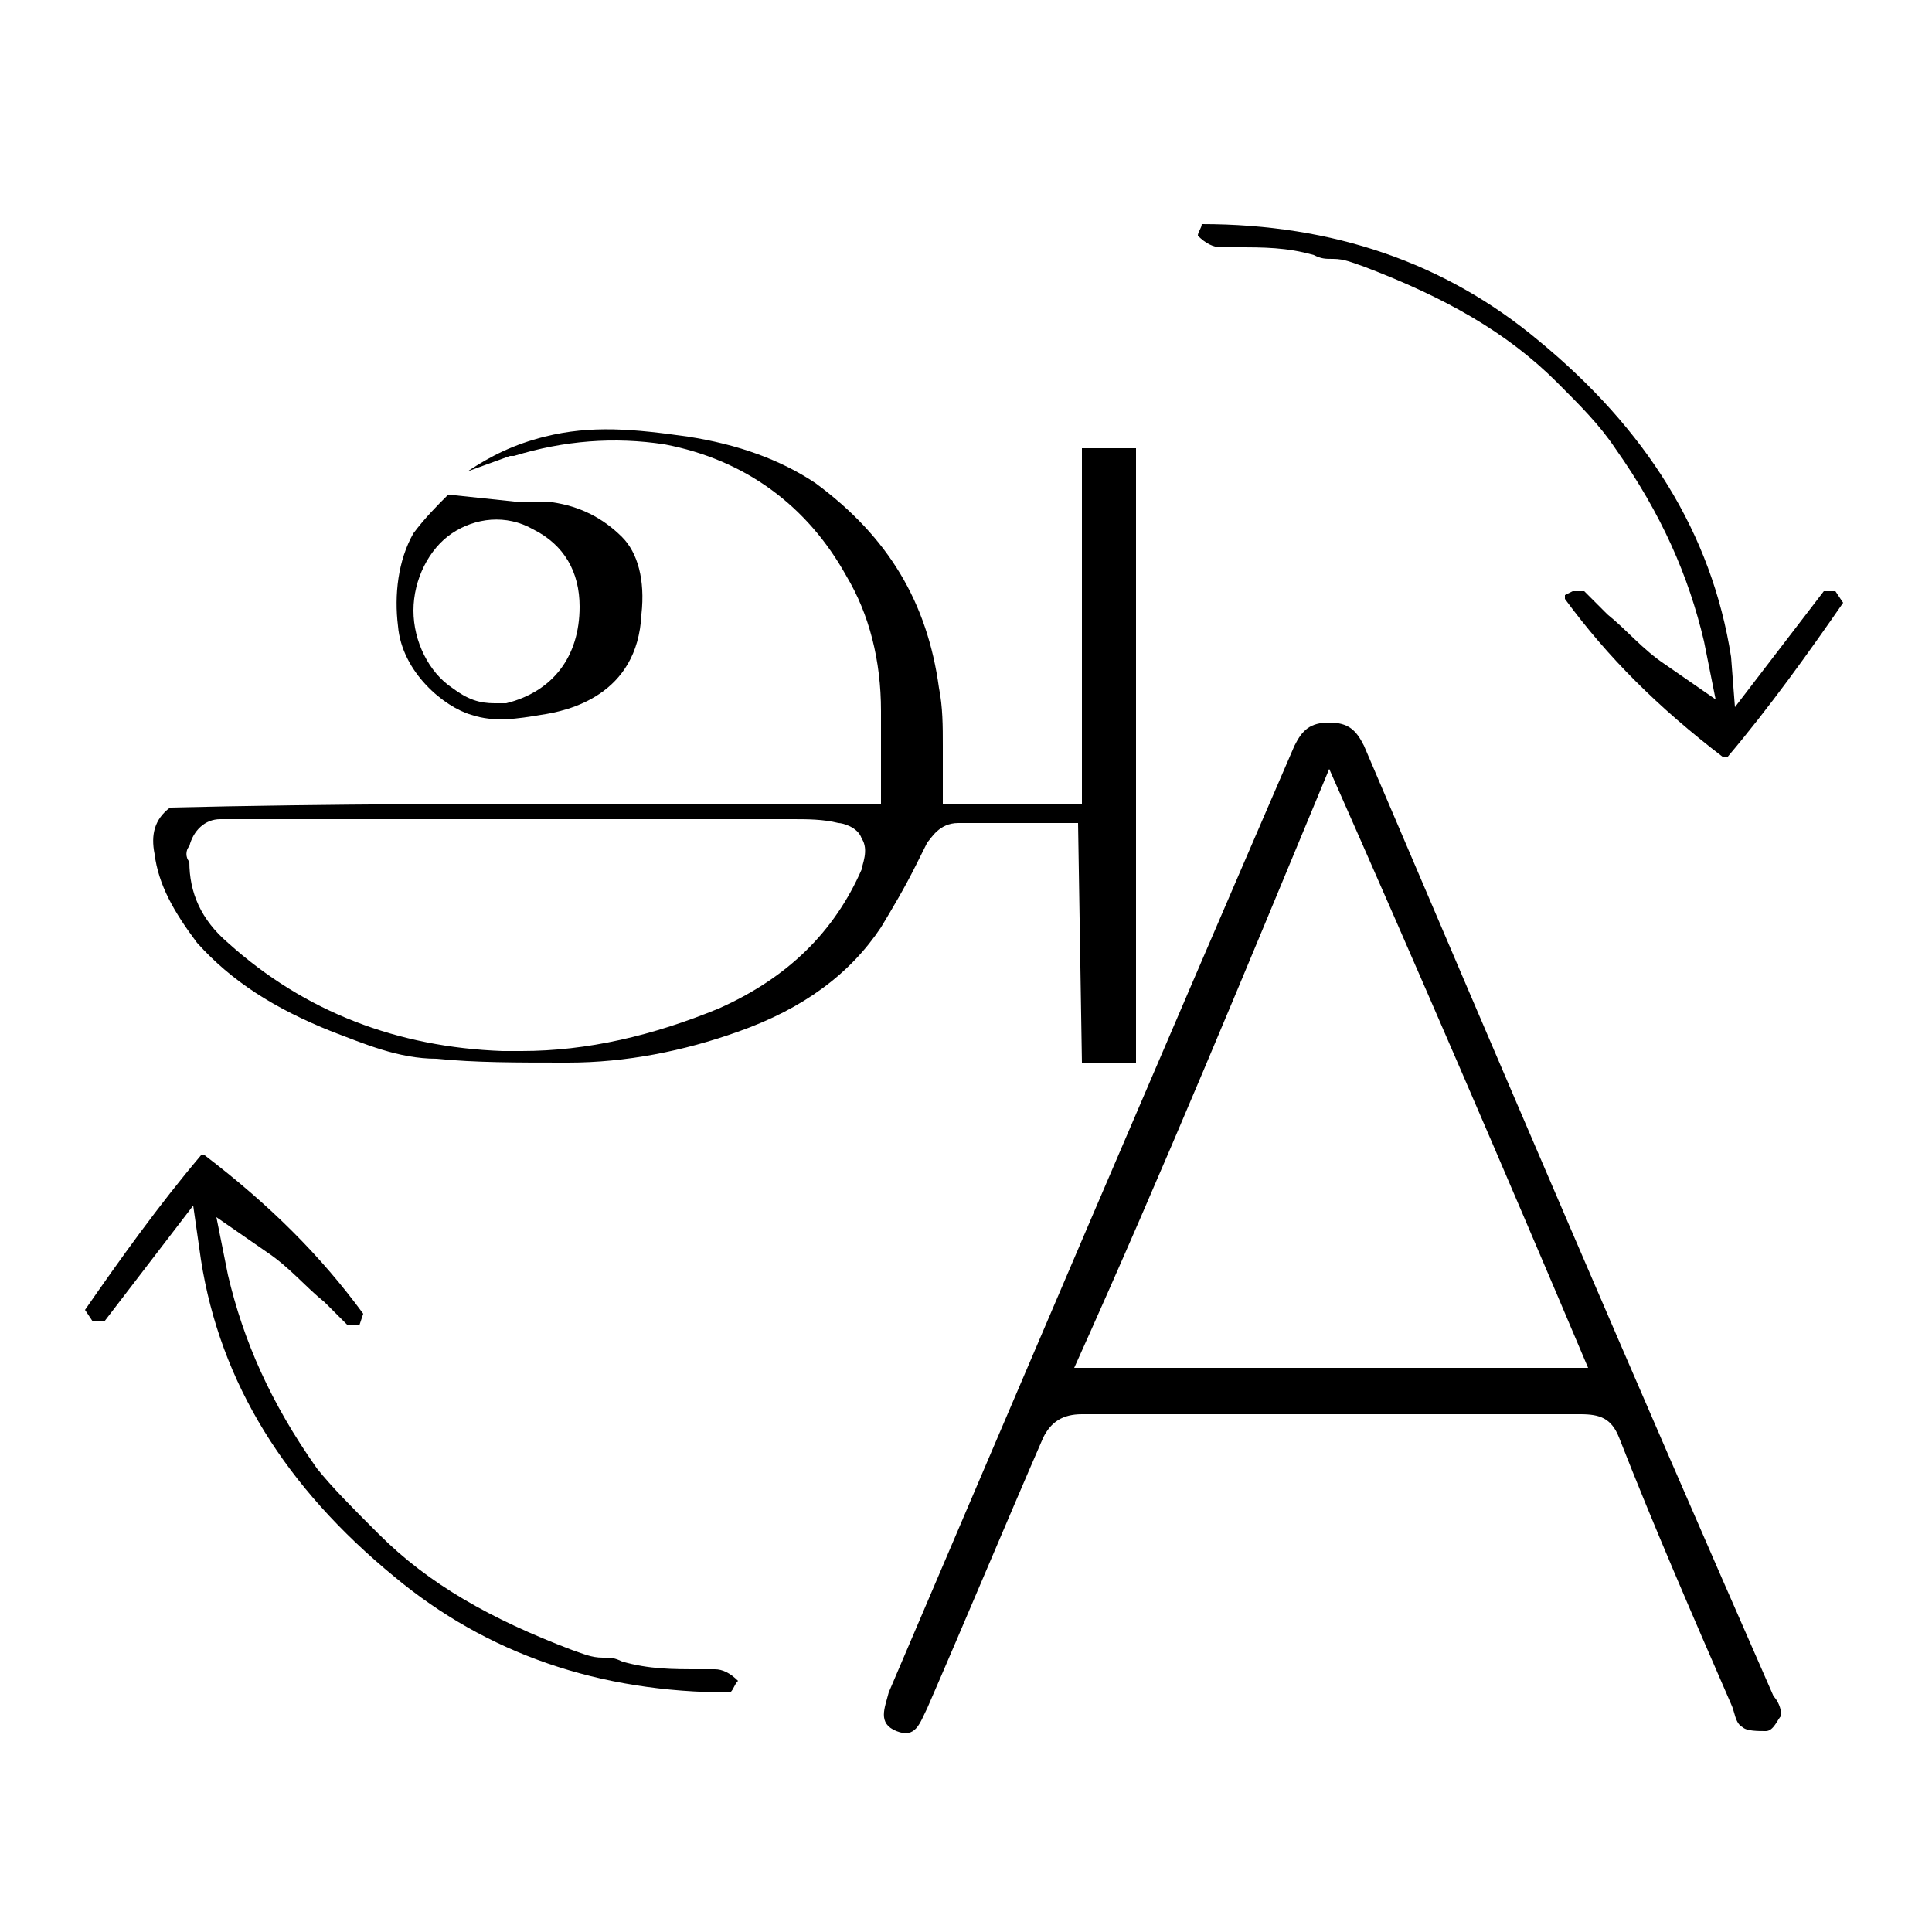 <?xml version="1.0" encoding="utf-8"?>
<!-- Generator: Adobe Illustrator 26.0.3, SVG Export Plug-In . SVG Version: 6.00 Build 0)  -->
<svg version="1.1" id="Layer_1" xmlns="http://www.w3.org/2000/svg" xmlns:xlink="http://www.w3.org/1999/xlink" x="0px" y="0px"
	 viewBox="0 0 50 50" style="enable-background:new 0 0 50 50;" xml:space="preserve">
<g>
	<path d="M46.1,44.4c-0.1,0.1-0.2,0.4-0.4,0.4c-0.2,0-0.5,0-0.6-0.1c-0.2-0.1-0.2-0.4-0.3-0.6c-1-2.3-2-4.6-2.9-6.9
		c-0.2-0.5-0.5-0.6-1-0.6c-4.3,0-8.6,0-12.9,0c-0.5,0-0.8,0.2-1,0.6c-1,2.3-2,4.7-3,7c-0.2,0.4-0.3,0.8-0.8,0.6
		c-0.5-0.2-0.3-0.6-0.2-1c3.5-8.2,7-16.4,10.5-24.5c0.2-0.4,0.4-0.6,0.9-0.6c0.5,0,0.7,0.2,0.9,0.6c3.5,8.2,7,16.4,10.6,24.6
		C46,44,46.1,44.2,46.1,44.4z M27.8,35.4c4.5,0,8.9,0,13.3,0c-2.2-5.2-4.4-10.3-6.7-15.5C32.2,25.2,30.1,30.3,27.8,35.4z"/>
	<g>
		<path d="M10.7,13.8c-0.4,0.7-0.5,1.6-0.4,2.4c0.1,1.2,1.2,2.1,1.9,2.3c0.6,0.2,1.2,0.1,1.8,0c0.7-0.1,2.5-0.5,2.6-2.6
			c0.1-0.9-0.1-1.6-0.5-2c-0.5-0.5-1.1-0.8-1.8-0.9C14,13,13.7,13,13.5,13l-1.9-0.2C11.3,13.1,11,13.4,10.7,13.8z M13.8,13.7
			c0.8,0.4,1.2,1.1,1.2,2l0,0c0,1.3-0.7,2.2-1.9,2.5c-0.1,0-0.2,0-0.3,0c-0.4,0-0.7-0.1-1.1-0.4c-0.6-0.4-1-1.2-1-2
			c0-0.8,0.4-1.6,1-2C12.3,13.4,13.1,13.3,13.8,13.7z"/>
		<path d="M4,22.1c0.1,0.8,0.5,1.5,1.1,2.3c0.9,1,2,1.7,3.5,2.3c0.8,0.3,1.7,0.7,2.7,0.7c1,0.1,2,0.1,3.4,0.1c1.5,0,3-0.3,4.4-0.8
			c1.7-0.6,2.9-1.5,3.7-2.7c0.3-0.5,0.6-1,0.9-1.6c0.1-0.2,0.2-0.4,0.3-0.6c0.1-0.1,0.3-0.5,0.8-0.5c0.3,0,0.6,0,0.9,0
			c0.2,0,0.4,0,0.6,0c0.2,0,0.5,0,0.8,0l0.8,0l0.1,6.2h1.4V11.6h-1.4v9.2h-3.6l0-0.6c0-0.1,0-0.1,0-0.2c0-0.2,0-0.5,0-0.7
			c0-0.5,0-1-0.1-1.5c-0.3-2.2-1.3-3.9-3.2-5.3c-0.9-0.6-2-1-3.3-1.2c-1.4-0.2-2.5-0.3-3.7,0c-0.8,0.2-1.4,0.5-2,0.9l1.1-0.4
			c0.1,0,0.1,0,0.1,0c1.3-0.4,2.6-0.5,3.9-0.3c2.1,0.4,3.7,1.6,4.7,3.4c0.6,1,0.9,2.2,0.9,3.5c0,0.4,0,0.9,0,1.3c0,0.2,0,0.4,0,0.6
			v0.5l-0.5,0c-0.1,0-0.1,0-0.2,0l-0.3,0c-0.8,0-1.7,0-2.5,0l-2.5,0c-4.1,0-8.3,0-12.4,0.1C4,21.2,3.9,21.6,4,22.1z M4.9,21.9
			c0.1-0.4,0.4-0.7,0.8-0.7c1.4,0,2.8,0,4.2,0l2.1,0c0.3,0,0.6,0,0.8,0l0.9,0v0l1.3,0c1.8,0,3.7,0,5.5,0c0.4,0,0.8,0,1.2,0.1
			c0.1,0,0.5,0.1,0.6,0.4c0.2,0.3,0,0.7,0,0.8c-0.7,1.6-1.9,2.8-3.7,3.6c-1.7,0.7-3.4,1.1-5.1,1.1c-0.2,0-0.3,0-0.5,0
			c-2.7-0.1-5.1-1-7.1-2.8c-0.7-0.6-1-1.3-1-2.1C4.8,22.2,4.8,22,4.9,21.9z"/>
	</g>
</g>
<path d="M5.2,32.6c0.5,3.2,2.2,5.9,5,8.2c2.4,2,5.3,3,8.7,3c0.1-0.1,0.1-0.2,0.2-0.3c-0.2-0.2-0.4-0.3-0.6-0.3c-0.1,0-0.2,0-0.4,0
	c-0.7,0-1.3,0-2-0.2c-0.2-0.1-0.3-0.1-0.5-0.1c-0.3,0-0.5-0.1-0.8-0.2c-2.1-0.8-3.7-1.7-5-3C9.1,39,8.6,38.5,8.2,38
	c-1.2-1.7-1.9-3.3-2.3-5l-0.3-1.5l1.3,0.9c0.6,0.4,1,0.9,1.5,1.3c0.2,0.2,0.4,0.4,0.6,0.6h0.3L9.4,34V34c-1.1-1.5-2.4-2.8-4.1-4.1
	H5.2c-1.1,1.3-2.1,2.7-3,4l0,0l0.2,0.3h0.3l2.3-3L5.2,32.6z"/>
<path d="M44.8,17c-0.5-3.2-2.2-5.9-5-8.2c-2.4-2-5.3-3-8.7-3C31.1,5.9,31,6,31,6.1c0.2,0.2,0.4,0.3,0.6,0.3c0.1,0,0.2,0,0.4,0
	c0.7,0,1.3,0,2,0.2c0.2,0.1,0.3,0.1,0.5,0.1c0.3,0,0.5,0.1,0.8,0.2c2.1,0.8,3.7,1.7,5,3c0.6,0.6,1.1,1.1,1.5,1.7
	c1.2,1.7,1.9,3.3,2.3,5l0.3,1.5l-1.3-0.9c-0.6-0.4-1-0.9-1.5-1.3c-0.2-0.2-0.4-0.4-0.6-0.6h-0.3l-0.2,0.1v0.1
	c1.1,1.5,2.4,2.8,4.1,4.1h0.1c1.1-1.3,2.1-2.7,3-4l0,0l-0.2-0.3h-0.3l-2.3,3L44.8,17z"/>
</svg>
